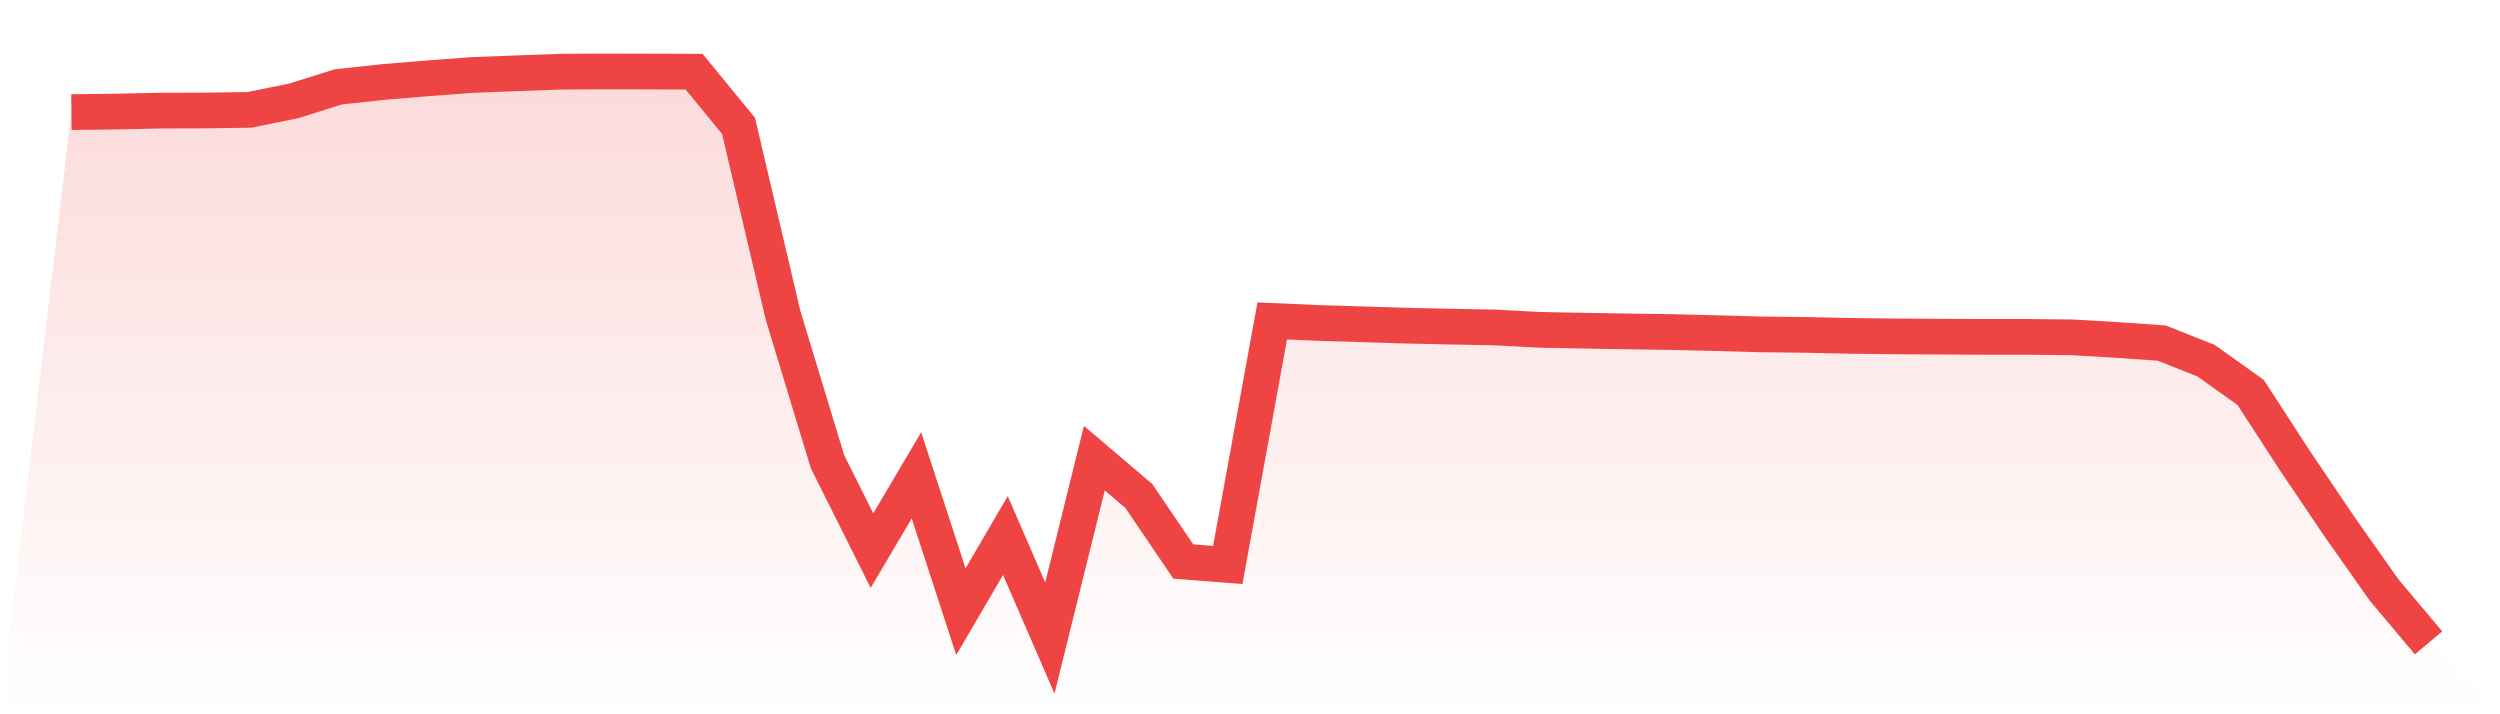 <svg viewBox="0 0 140 40" xmlns="http://www.w3.org/2000/svg">
<defs>
<linearGradient id="gradient" x1="0" x2="0" y1="0" y2="1">
<stop offset="0%" stop-color="#ef4444" stop-opacity="0.2"/>
<stop offset="100%" stop-color="#ef4444" stop-opacity="0"/>
</linearGradient>
</defs>
<path d="M4,6.278 L4,6.278 L6.491,6.25 L8.981,6.195 L11.472,6.188 L13.962,6.153 L16.453,5.648 L18.943,4.865 L21.434,4.595 L23.925,4.388 L26.415,4.201 L28.906,4.104 L31.396,4.014 L33.887,4 L36.377,4.007 L38.868,4.014 L41.358,7.046 L43.849,17.653 L46.34,25.857 L48.83,30.835 L51.321,26.619 L53.811,34.255 L56.302,29.99 L58.792,35.73 L61.283,25.656 L63.774,27.775 L66.264,31.444 L68.755,31.638 L71.245,17.971 L73.736,18.082 L76.226,18.158 L78.717,18.235 L81.208,18.29 L83.698,18.338 L86.189,18.47 L88.679,18.518 L91.17,18.56 L93.66,18.595 L96.151,18.657 L98.642,18.726 L101.132,18.754 L103.623,18.809 L106.113,18.837 L108.604,18.851 L111.094,18.865 L113.585,18.865 L116.075,18.892 L118.566,19.038 L121.057,19.211 L123.547,20.201 L126.038,21.98 L128.528,25.816 L131.019,29.506 L133.509,33.037 L136,36 L140,40 L0,40 z" fill="url(#gradient)"/>
<path d="M4,6.278 L4,6.278 L6.491,6.25 L8.981,6.195 L11.472,6.188 L13.962,6.153 L16.453,5.648 L18.943,4.865 L21.434,4.595 L23.925,4.388 L26.415,4.201 L28.906,4.104 L31.396,4.014 L33.887,4 L36.377,4.007 L38.868,4.014 L41.358,7.046 L43.849,17.653 L46.34,25.857 L48.83,30.835 L51.321,26.619 L53.811,34.255 L56.302,29.99 L58.792,35.73 L61.283,25.656 L63.774,27.775 L66.264,31.444 L68.755,31.638 L71.245,17.971 L73.736,18.082 L76.226,18.158 L78.717,18.235 L81.208,18.29 L83.698,18.338 L86.189,18.47 L88.679,18.518 L91.17,18.56 L93.66,18.595 L96.151,18.657 L98.642,18.726 L101.132,18.754 L103.623,18.809 L106.113,18.837 L108.604,18.851 L111.094,18.865 L113.585,18.865 L116.075,18.892 L118.566,19.038 L121.057,19.211 L123.547,20.201 L126.038,21.98 L128.528,25.816 L131.019,29.506 L133.509,33.037 L136,36" fill="none" stroke="#ef4444" stroke-width="2"/>
</svg>
